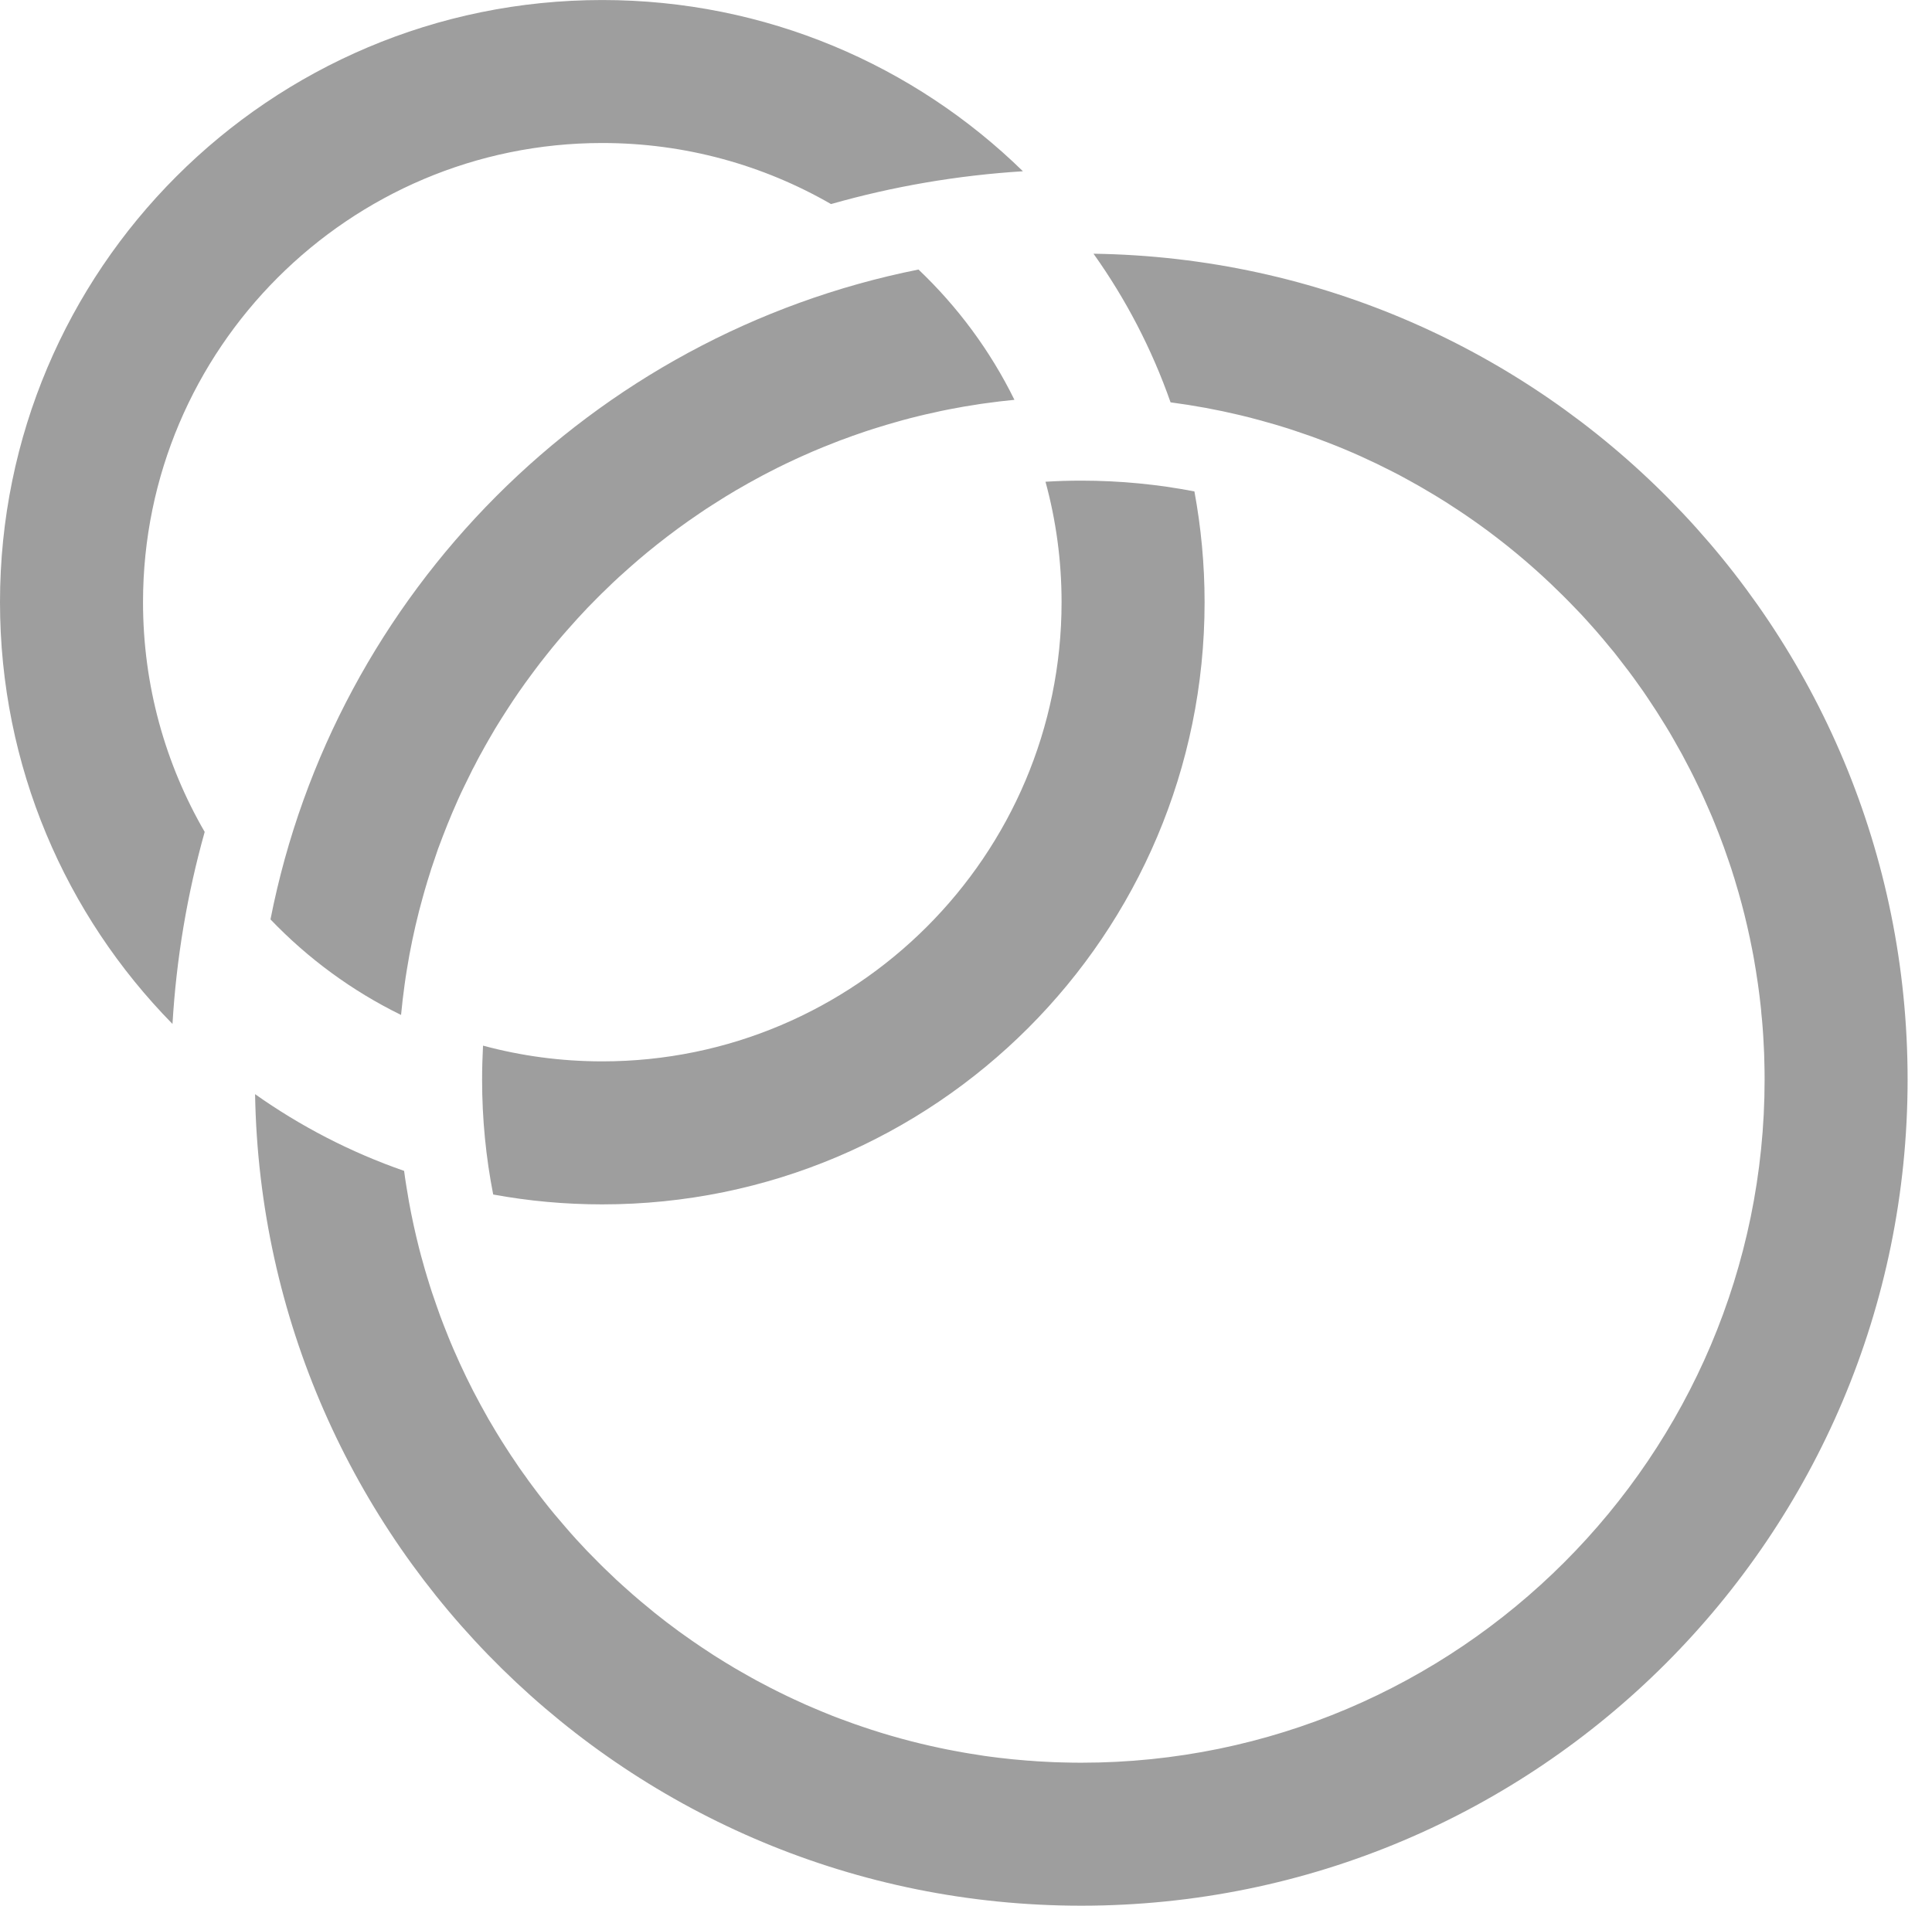 <svg width="75" height="74" viewBox="0 0 75 74" fill="none" xmlns="http://www.w3.org/2000/svg">
<path d="M42.45 9.852C43.701 11.608 44.714 13.549 45.441 15.623C46.35 15.743 47.244 15.907 48.12 16.116C48.267 16.152 48.414 16.188 48.558 16.224C48.594 16.234 48.63 16.244 48.666 16.254C48.852 16.302 49.038 16.352 49.224 16.407C49.228 16.407 49.231 16.407 49.234 16.41C49.414 16.459 49.593 16.511 49.77 16.567C49.924 16.613 50.077 16.661 50.231 16.714C50.387 16.766 50.544 16.818 50.701 16.874C50.848 16.923 50.992 16.975 51.138 17.03C51.282 17.082 51.426 17.138 51.569 17.193C52.415 17.52 53.238 17.892 54.039 18.303C54.231 18.401 54.421 18.499 54.607 18.604C54.927 18.777 55.241 18.957 55.55 19.143C55.684 19.221 55.815 19.303 55.945 19.384C56.007 19.42 56.069 19.46 56.132 19.499C56.272 19.587 56.41 19.679 56.547 19.77C56.681 19.855 56.811 19.946 56.942 20.034C58.474 21.082 59.889 22.291 61.165 23.63C61.315 23.78 61.459 23.937 61.599 24.093C61.717 24.221 61.831 24.351 61.946 24.482C62.132 24.695 62.315 24.911 62.491 25.129C62.602 25.256 62.707 25.387 62.808 25.521C62.949 25.701 63.089 25.881 63.223 26.06C63.35 26.23 63.478 26.403 63.599 26.576C63.726 26.749 63.847 26.926 63.964 27.102C64.203 27.455 64.431 27.811 64.654 28.177C64.768 28.36 64.875 28.542 64.98 28.729C65.088 28.915 65.192 29.101 65.294 29.287C65.513 29.692 65.725 30.104 65.921 30.519C66.003 30.682 66.078 30.848 66.153 31.015C66.228 31.178 66.3 31.345 66.372 31.511C66.437 31.658 66.499 31.805 66.558 31.955C66.614 32.092 66.669 32.23 66.722 32.367C66.855 32.713 66.986 33.066 67.104 33.422C67.176 33.627 67.244 33.833 67.306 34.042C67.309 34.049 67.313 34.059 67.316 34.068C67.378 34.267 67.437 34.467 67.493 34.666C67.656 35.237 67.8 35.819 67.924 36.403C67.956 36.55 67.986 36.7 68.015 36.851C68.031 36.936 68.047 37.021 68.064 37.105C68.083 37.22 68.107 37.334 68.123 37.448C68.152 37.611 68.178 37.775 68.201 37.938C68.227 38.102 68.253 38.268 68.273 38.434C68.283 38.51 68.293 38.582 68.302 38.656C68.316 38.777 68.332 38.901 68.345 39.025C68.359 39.142 68.371 39.26 68.378 39.377C68.398 39.557 68.414 39.737 68.427 39.916C68.444 40.129 68.456 40.34 68.466 40.556C68.48 40.781 68.489 41.011 68.492 41.236C68.499 41.464 68.502 41.69 68.502 41.918C68.502 56.544 56.601 68.446 41.974 68.446C41.746 68.446 41.517 68.443 41.292 68.436C41.063 68.433 40.838 68.423 40.613 68.41C40.391 68.4 40.168 68.387 39.947 68.367H39.917C39.708 68.351 39.502 68.331 39.297 68.312C39.117 68.293 38.94 68.273 38.764 68.253C38.653 68.24 38.545 68.224 38.435 68.211C38.278 68.192 38.121 68.168 37.968 68.142C37.955 68.142 37.939 68.139 37.925 68.135C37.769 68.113 37.612 68.086 37.459 68.06C37.325 68.037 37.194 68.014 37.063 67.988C36.871 67.952 36.678 67.916 36.489 67.874C35.453 67.655 34.438 67.378 33.448 67.038C33.252 66.973 33.059 66.904 32.867 66.832C32.677 66.764 32.491 66.695 32.301 66.62C32.046 66.519 31.795 66.414 31.543 66.306C31.387 66.241 31.226 66.172 31.07 66.097C30.9 66.022 30.727 65.94 30.557 65.859C30.341 65.754 30.126 65.65 29.91 65.538C29.734 65.447 29.557 65.355 29.381 65.26C29.182 65.149 28.979 65.039 28.783 64.924C28.597 64.82 28.414 64.712 28.231 64.597C28.227 64.594 28.221 64.594 28.217 64.591C27.881 64.388 27.551 64.176 27.228 63.957C27.202 63.941 27.176 63.921 27.152 63.905C26.976 63.787 26.803 63.667 26.63 63.543C26.456 63.422 26.283 63.298 26.114 63.167C25.944 63.044 25.774 62.913 25.607 62.779C25.47 62.674 25.336 62.566 25.203 62.452C24.987 62.279 24.775 62.099 24.566 61.917C24.425 61.795 24.288 61.672 24.151 61.548L24.148 61.544C23.991 61.404 23.834 61.26 23.684 61.11C23.53 60.966 23.377 60.82 23.227 60.666C22.933 60.375 22.645 60.075 22.367 59.768C22.22 59.604 22.07 59.438 21.927 59.268C21.649 58.951 21.381 58.628 21.123 58.298C20.966 58.095 20.809 57.893 20.656 57.684C20.565 57.563 20.476 57.442 20.392 57.318C20.362 57.279 20.333 57.24 20.304 57.198C20.196 57.047 20.088 56.894 19.987 56.737C19.882 56.586 19.784 56.436 19.686 56.283C19.546 56.067 19.409 55.852 19.275 55.629C19.059 55.276 18.853 54.917 18.657 54.552C18.272 53.85 17.923 53.124 17.602 52.383C17.53 52.213 17.455 52.04 17.387 51.867C17.383 51.86 17.38 51.85 17.377 51.84C17.325 51.71 17.272 51.583 17.223 51.452C17.177 51.334 17.131 51.213 17.086 51.092C17.04 50.968 16.994 50.84 16.952 50.713C16.887 50.533 16.825 50.353 16.765 50.171C16.707 49.988 16.647 49.805 16.592 49.619C16.582 49.602 16.579 49.583 16.575 49.563C16.52 49.387 16.468 49.205 16.419 49.025C16.364 48.832 16.311 48.64 16.262 48.443C16.115 47.859 15.985 47.267 15.877 46.67C15.841 46.471 15.808 46.272 15.776 46.069C15.743 45.87 15.714 45.668 15.687 45.465C13.61 44.743 11.666 43.734 9.902 42.486C10.203 59.944 24.447 73.998 41.973 73.998C59.689 73.998 74.053 59.637 74.053 41.918C74.053 24.366 59.947 10.103 42.45 9.852ZM15.569 39.41C15.589 39.214 15.608 39.018 15.631 38.822C15.654 38.626 15.68 38.431 15.706 38.237C15.732 38.041 15.762 37.849 15.794 37.656C15.824 37.464 15.86 37.27 15.892 37.081C16.036 36.313 16.209 35.559 16.418 34.818C16.468 34.634 16.523 34.449 16.578 34.266V34.262C16.621 34.122 16.666 33.978 16.712 33.835C16.729 33.773 16.748 33.711 16.771 33.651C16.823 33.491 16.878 33.331 16.934 33.171C16.98 33.031 17.028 32.89 17.084 32.753C17.117 32.665 17.149 32.58 17.182 32.492C17.299 32.182 17.424 31.878 17.551 31.574C17.702 31.218 17.858 30.866 18.028 30.519C18.107 30.353 18.188 30.19 18.27 30.027C18.319 29.922 18.374 29.817 18.43 29.716C18.491 29.592 18.557 29.468 18.622 29.347C18.645 29.305 18.668 29.263 18.694 29.22C18.782 29.054 18.874 28.894 18.968 28.73C19.054 28.583 19.138 28.436 19.223 28.292C19.302 28.165 19.377 28.041 19.455 27.917C19.527 27.802 19.599 27.688 19.674 27.574C19.978 27.1 20.298 26.637 20.635 26.186C20.746 26.033 20.86 25.886 20.974 25.735C21.063 25.62 21.151 25.507 21.242 25.395C21.506 25.062 21.781 24.733 22.068 24.412C22.183 24.279 22.303 24.148 22.421 24.017C22.673 23.74 22.931 23.469 23.199 23.204C23.306 23.096 23.414 22.989 23.526 22.884C23.695 22.718 23.865 22.554 24.038 22.397C24.166 22.28 24.293 22.165 24.424 22.051C24.656 21.842 24.894 21.643 25.133 21.444C25.253 21.346 25.378 21.244 25.502 21.146C26.037 20.722 26.586 20.317 27.154 19.935C27.314 19.824 27.478 19.716 27.645 19.611C27.775 19.527 27.906 19.445 28.037 19.363C28.135 19.301 28.236 19.238 28.337 19.18C28.484 19.089 28.631 19 28.782 18.918C28.968 18.807 29.154 18.706 29.34 18.605C29.529 18.5 29.719 18.399 29.908 18.304C30.097 18.206 30.291 18.108 30.483 18.017C30.496 18.01 30.506 18.007 30.516 18C30.855 17.837 31.202 17.681 31.551 17.53C31.812 17.419 32.074 17.312 32.338 17.21C32.512 17.138 32.688 17.073 32.865 17.011C33.018 16.952 33.175 16.896 33.331 16.844C33.41 16.815 33.491 16.789 33.573 16.76C33.746 16.704 33.919 16.645 34.096 16.593C34.302 16.528 34.511 16.466 34.72 16.407C34.929 16.345 35.138 16.289 35.35 16.234C35.536 16.188 35.722 16.139 35.912 16.096C36.053 16.064 36.196 16.031 36.337 16.002C36.399 15.985 36.464 15.973 36.526 15.959C36.634 15.94 36.742 15.917 36.849 15.894C37.039 15.858 37.228 15.822 37.417 15.789C37.554 15.766 37.688 15.743 37.825 15.724C37.969 15.698 38.113 15.678 38.256 15.659C38.629 15.607 39.004 15.561 39.38 15.525C38.446 13.624 37.179 11.913 35.656 10.466C22.977 13 12.996 23.008 10.5 35.7C11.95 37.215 13.665 38.479 15.569 39.41Z" fill="#9E9E9E"/>
<path d="M46.367 19.082C44.943 18.807 43.476 18.663 41.974 18.663C41.507 18.663 41.043 18.677 40.586 18.706C40.994 20.199 41.21 21.766 41.21 23.383C41.21 33.214 33.211 41.213 23.38 41.213C21.779 41.213 20.231 41.001 18.755 40.603H18.751C18.729 41.04 18.715 41.478 18.715 41.922C18.715 43.447 18.863 44.94 19.146 46.383C20.518 46.635 21.932 46.766 23.379 46.766C36.294 46.766 46.762 36.298 46.762 23.383C46.762 21.914 46.624 20.476 46.367 19.082ZM23.379 0.001C10.468 0.001 0 10.469 0 23.383C0 29.762 2.554 35.543 6.696 39.76C6.846 37.212 7.27 34.714 7.946 32.303C6.424 29.677 5.552 26.629 5.552 23.383C5.552 13.552 13.548 5.553 23.379 5.553C26.609 5.553 29.643 6.415 32.26 7.924C34.67 7.238 37.162 6.81 39.71 6.65C35.5 2.536 29.735 0.001 23.379 0.001Z" fill="#9E9E9E"/>
</svg>
